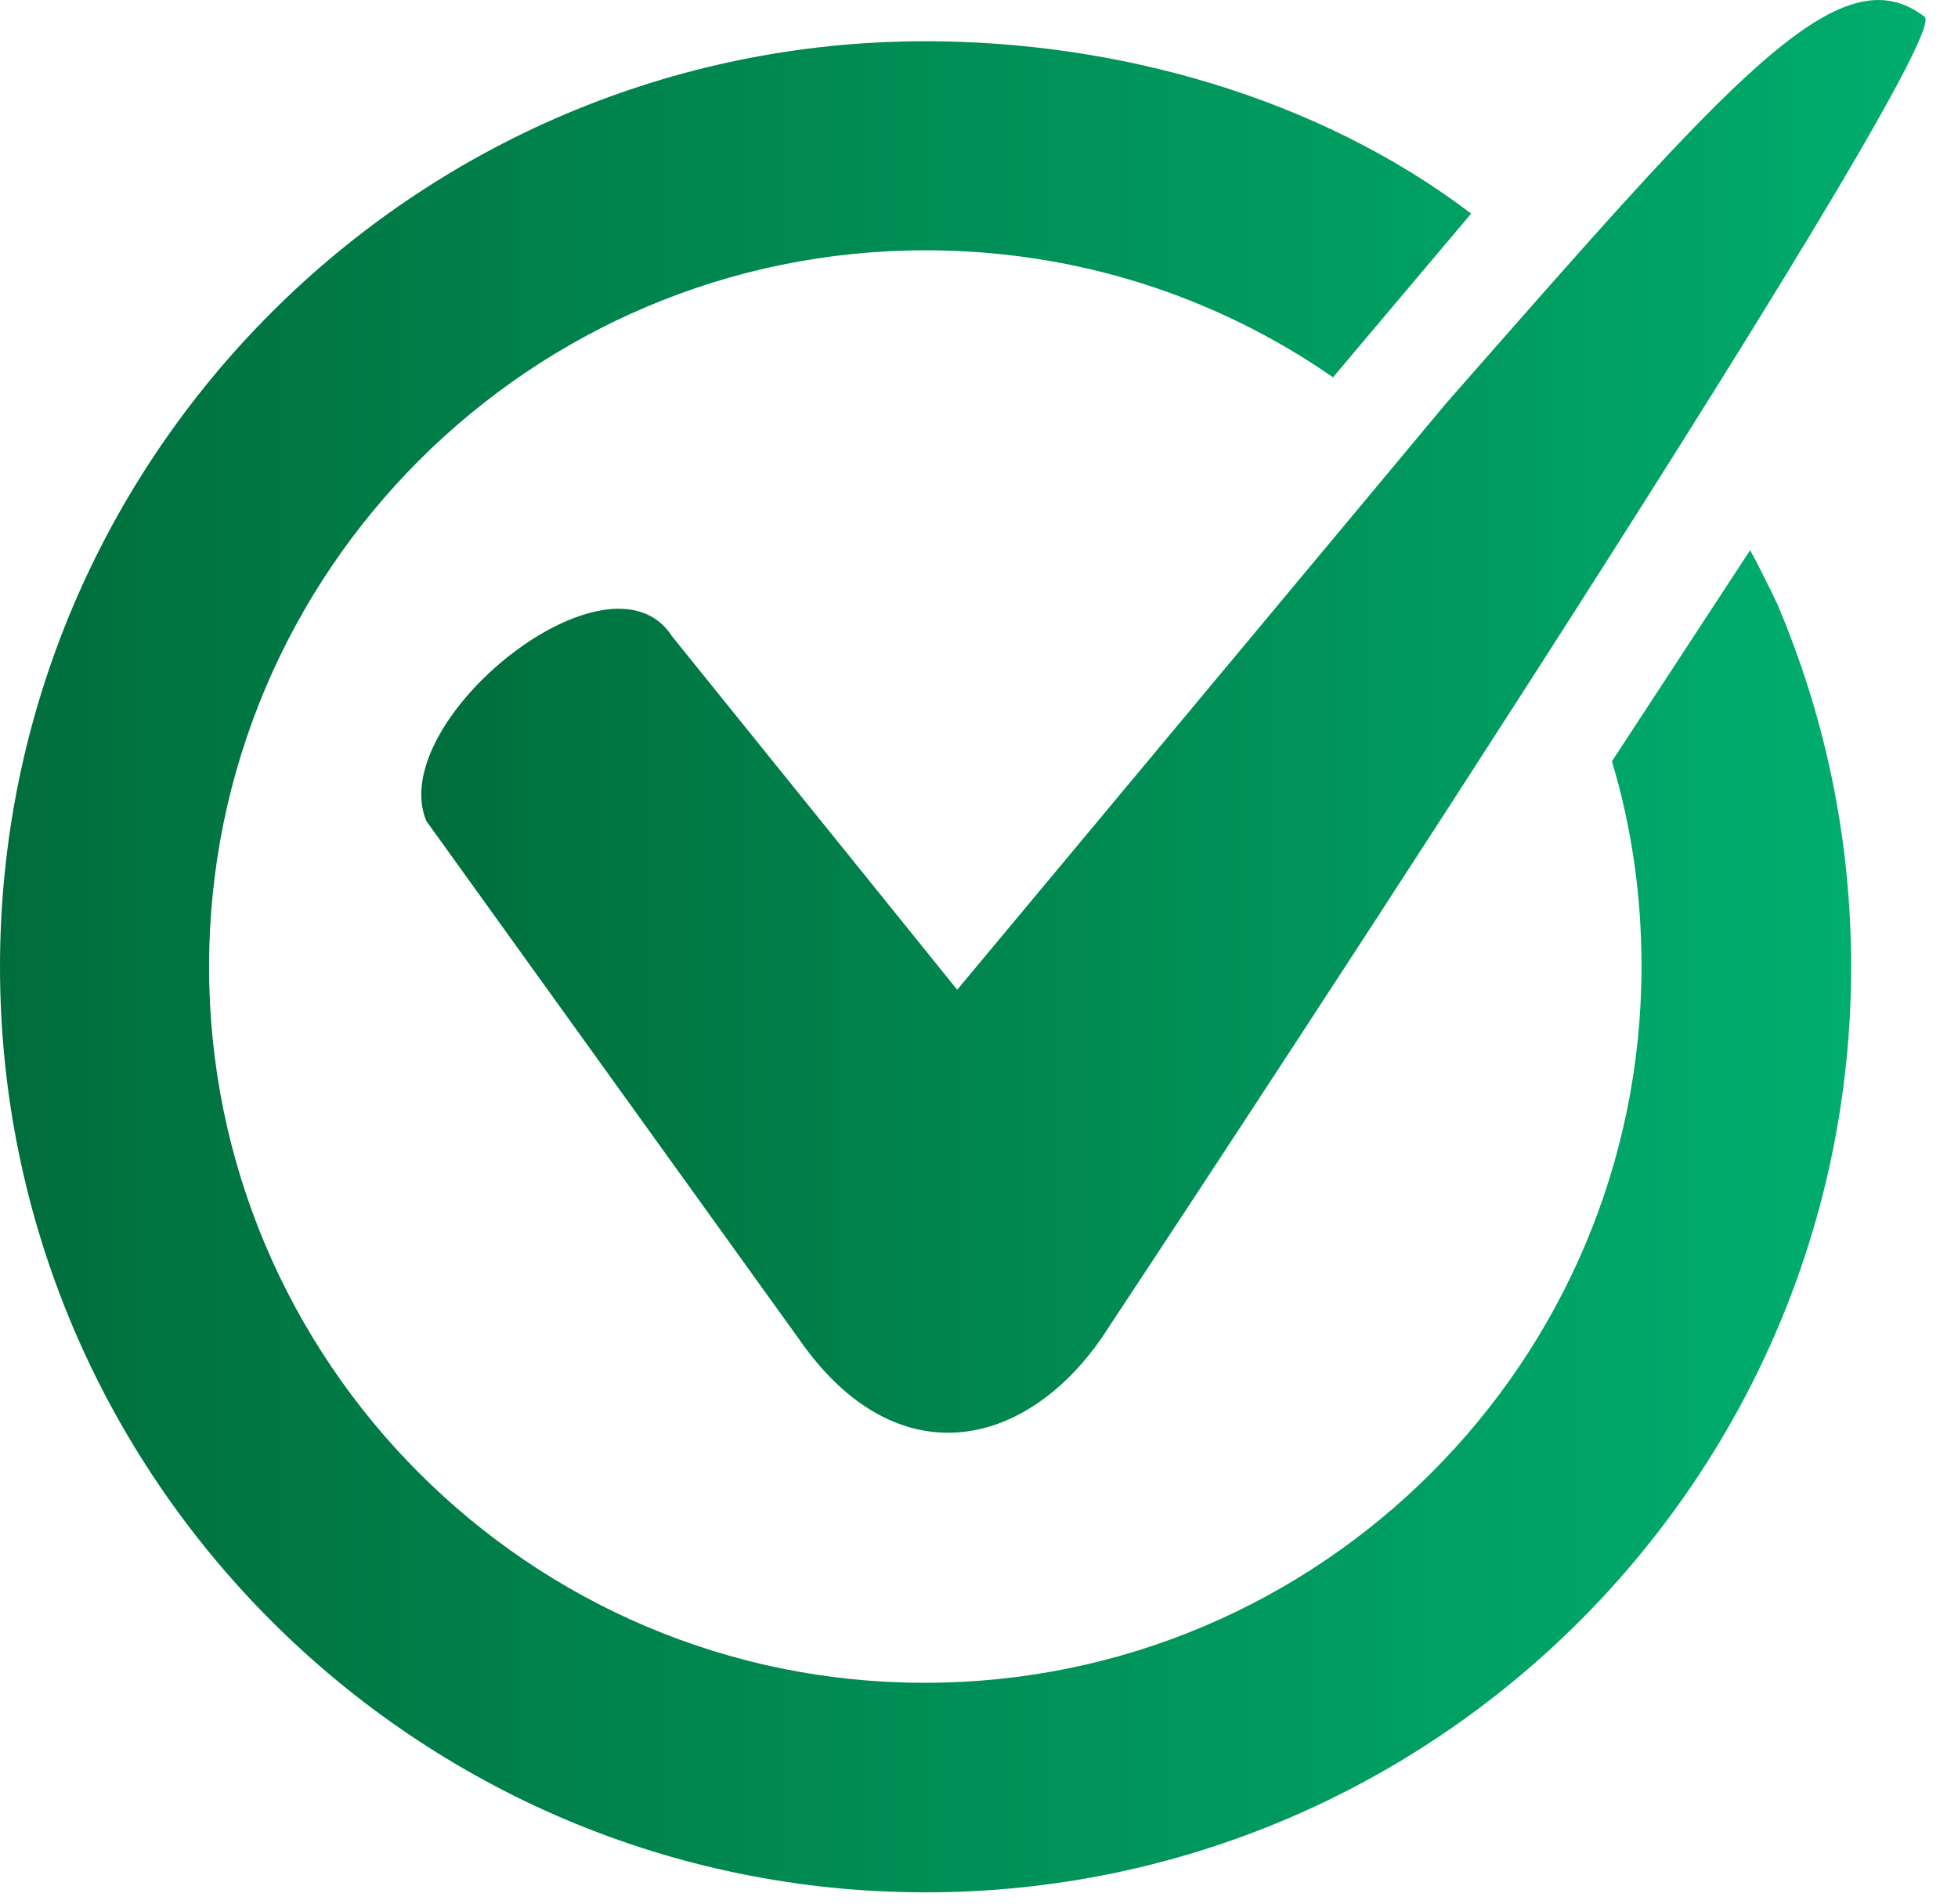 <svg width="36" height="35" viewBox="0 0 36 35" fill="none" xmlns="http://www.w3.org/2000/svg">
<path d="M26.581 7.424L17.599 18.197L12.357 11.7C11.214 9.918 7.079 13.256 7.838 15.094L14.683 24.61C16.502 27.245 18.986 26.635 20.402 24.376C20.402 24.376 36.013 0.795 35.385 0.308C33.819 -0.892 31.869 1.405 26.581 7.424Z" fill="url(#paint0_linear)"/>
<path d="M32.675 11.099C32.675 11.099 32.403 10.527 32.178 10.115L29.637 13.997C30.003 15.215 30.181 16.472 30.181 17.766C30.181 25.032 24.274 30.939 17.008 30.939C9.751 30.948 3.844 25.032 3.844 17.775C3.844 10.509 9.751 4.602 17.017 4.602C19.718 4.602 22.305 5.408 24.509 6.937L27.049 3.927C24.209 1.77 20.505 0.758 17.017 0.758C7.632 0.758 0 8.39 0 17.775C0 27.16 7.632 34.792 17.017 34.792C26.402 34.792 34.035 27.16 34.035 17.775C34.035 15.459 33.575 13.218 32.675 11.099Z" fill="url(#paint1_linear)"/>
<defs>
<linearGradient id="paint0_linear" x1="35.403" y1="26.342" x2="7.746" y2="26.342" gradientUnits="userSpaceOnUse">
<stop stop-color="#00AD6E"/>
<stop offset="1" stop-color="#006E3C"/>
</linearGradient>
<linearGradient id="paint1_linear" x1="34.035" y1="34.792" x2="0" y2="34.792" gradientUnits="userSpaceOnUse">
<stop stop-color="#00AD6E"/>
<stop offset="1" stop-color="#006E3C"/>
</linearGradient>
</defs>
</svg>
